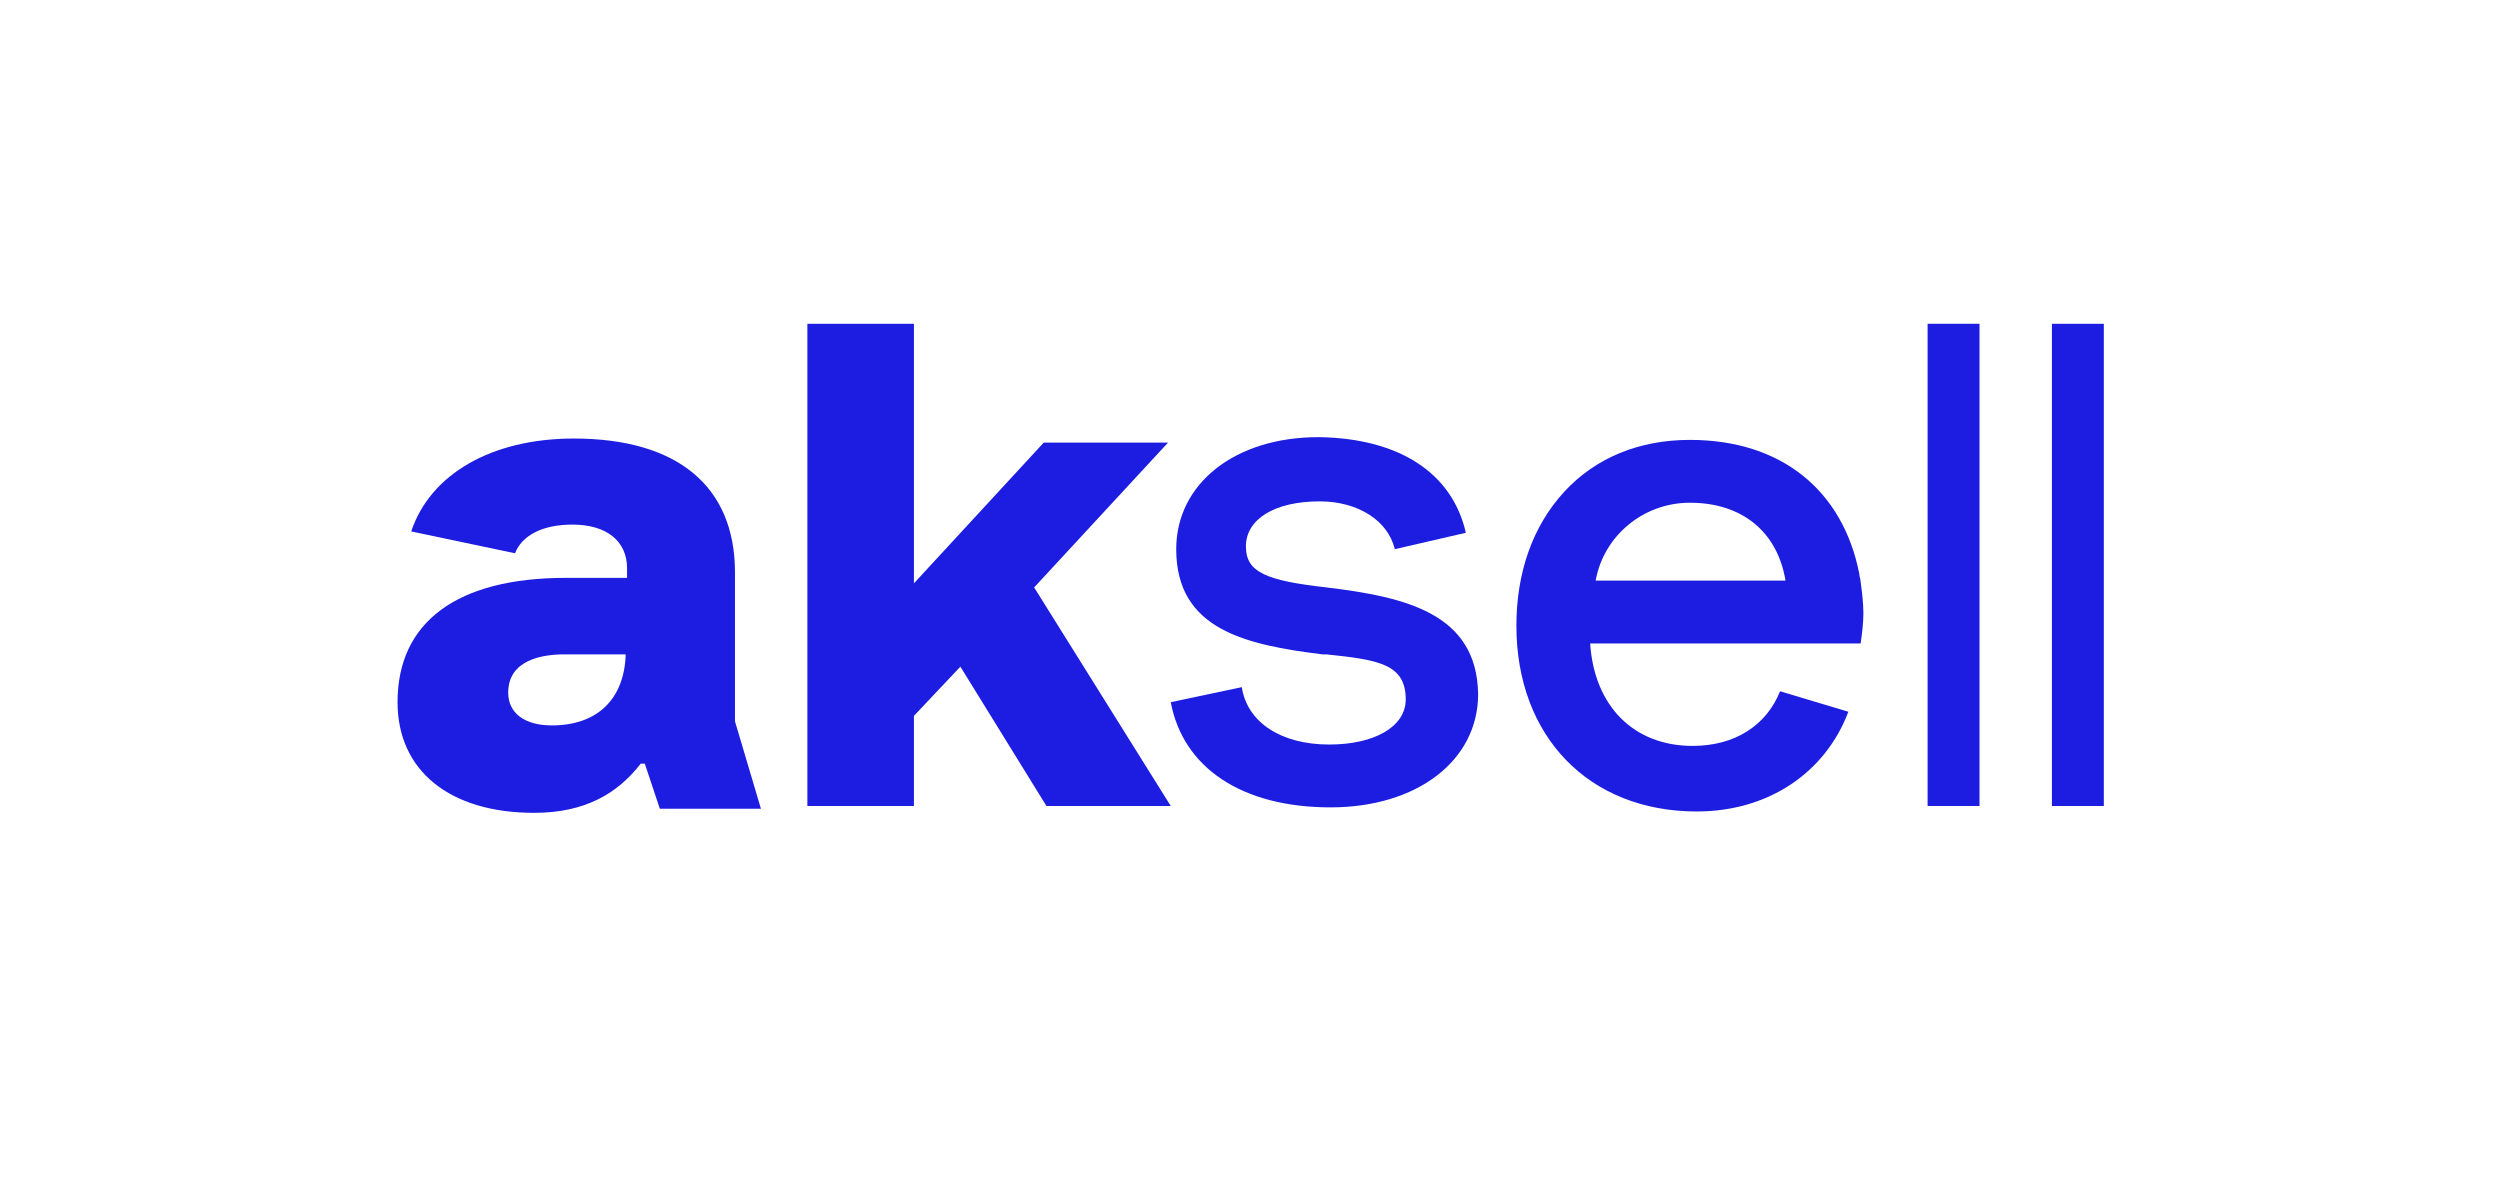 <?xml version="1.0" encoding="utf-8"?>
<svg xmlns="http://www.w3.org/2000/svg" xmlns:xlink="http://www.w3.org/1999/xlink" version="1.1" id="Layer_1" x="0px" y="0px" viewBox="0 0 183 87.1" style="enable-background:new 0 0 183 87.1;">
<style type="text/css">
	.st0{fill:#1D1DE1;}
</style>
<g>
	<path class="st0" d="M141.1,23.7h3.8V59h-3.8V23.7z"/>
	<path class="st0" d="M97.1,43c-4.4-0.5-5.9-1.1-5.9-3c0-2,2.1-3.3,5.4-3.3c2.8,0,5,1.4,5.5,3.5l5.2-1.2c-1-4.4-4.9-6.9-10.7-7   l-0.1,0c-6.1,0-10.4,3.4-10.4,8.2c0,5.9,5.1,7,10.7,7.7l0.3,0c3.8,0.4,5.8,0.7,5.8,3.3c0,2-2.3,3.3-5.6,3.3c-3.5,0-6-1.6-6.4-4.2   l-5.2,1.1c0.9,4.8,5.2,7.7,11.7,7.7c6.3,0,10.8-3.4,10.8-8.3C108.1,44.9,102.9,43.7,97.1,43z"/>
	<polygon class="st0" points="76.6,59 70.3,48.8 66.9,52.4 66.9,59 59.1,59 59.1,23.7 66.9,23.7 66.9,42.7 76.4,32.4 85.5,32.4    75.7,43 85.7,59"/>
	<path class="st0" d="M150.2,23.7h3.8V59h-3.8V23.7z"/>
	<path class="st0" d="M53.8,52.8V41.9c0-6.3-4.2-9.8-11.8-9.8c-6,0-10.5,2.6-11.9,6.8l7.6,1.6c0.5-1.3,2-2.1,4.2-2.1   c2.5,0,4,1.2,4,3.2v0.7h-4.5c-7.9,0-12.3,3.2-12.3,9.1c0,5,3.8,8.1,10,8.1c3.7,0,6.1-1.4,7.8-3.6l0.3,0l1.1,3.3h7.4L53.8,52.8z    M40.4,53.1c-2,0-3.2-0.9-3.2-2.4c0-2.4,2.5-2.8,4.1-2.8h4.5C45.7,51.2,43.7,53.1,40.4,53.1z"/>
	<path class="st0" d="M136.2,47.1c0.1-0.7,0.2-1.5,0.2-2.2c0-0.7-0.1-1.6-0.2-2.3c0-0.2-0.1-0.4-0.1-0.6c0,0,0,0,0,0l0,0   c-1.2-6.1-5.7-9.8-12.4-9.8c-3.7,0-6.9,1.3-9.2,3.8c-2.3,2.5-3.5,5.9-3.5,9.8c0,8.1,5.3,13.6,13.2,13.6c5.2,0,9.4-2.8,11.1-7.3   l-5-1.5c-1,2.5-3.3,4-6.4,4c-4.3,0-7.2-2.9-7.5-7.5h16.4l0,0L136.2,47.1C136.2,47.1,136.2,47.1,136.2,47.1L136.2,47.1L136.2,47.1z    M116.8,42.5c0.6-3.3,3.5-5.7,6.9-5.7c3.8,0,6.4,2.1,7,5.7H116.8z"/>
</g>
</svg>